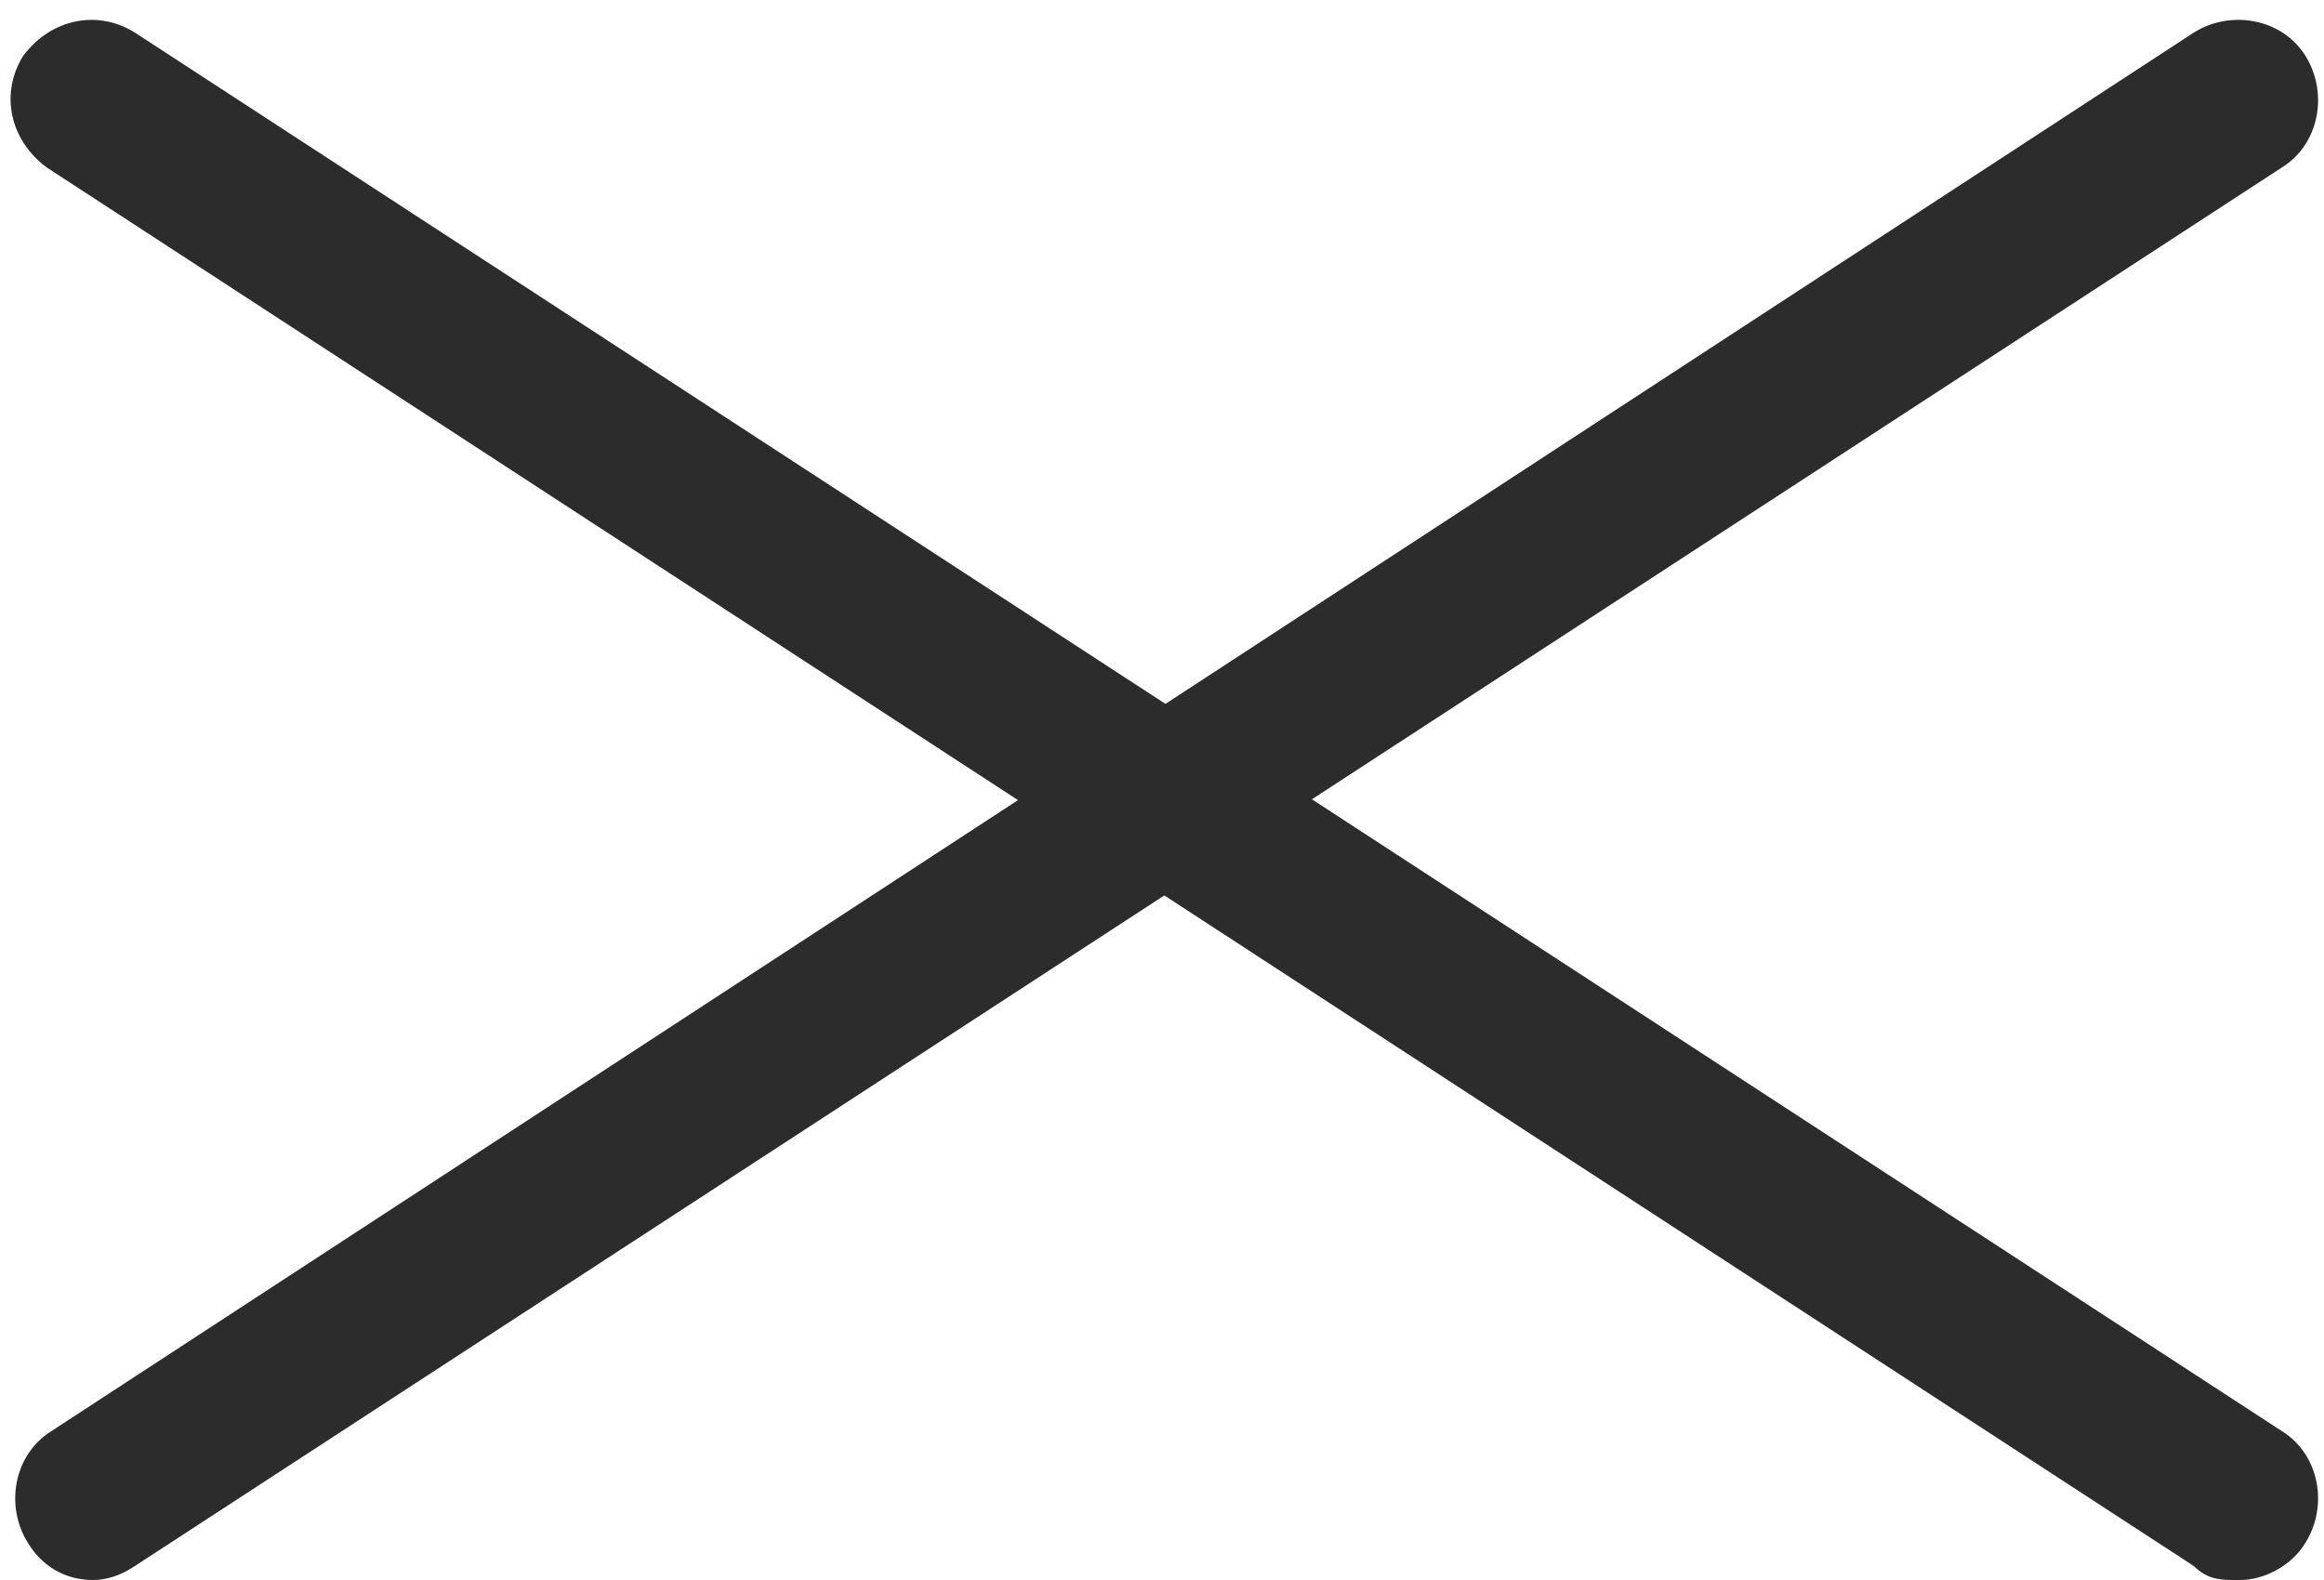 <svg xmlns="http://www.w3.org/2000/svg" id="Ebene_1" data-name="Ebene 1" viewBox="0 0 50 34"><defs><style>      .cls-1 {        fill: #2c2c2c;        stroke-width: 0px;      }    </style></defs><path class="cls-1" d="M2,34c-.6,0-1.1-.3-1.4-.8-.5-.8-.3-1.9.5-2.4L47.2.7c.8-.5,1.9-.3,2.4.5.5.8.3,1.9-.5,2.4L2.9,33.7c-.3.2-.6.3-.9.3Z"></path><path class="cls-1" d="M48.1,34c-.3,0-.6,0-.9-.3L1,3.6C.2,3,0,2,.5,1.2,1.1.4,2.1.2,2.9.7l46.2,30.1c.8.5,1,1.6.5,2.4-.3.5-.9.8-1.4.8Z"></path></svg>
